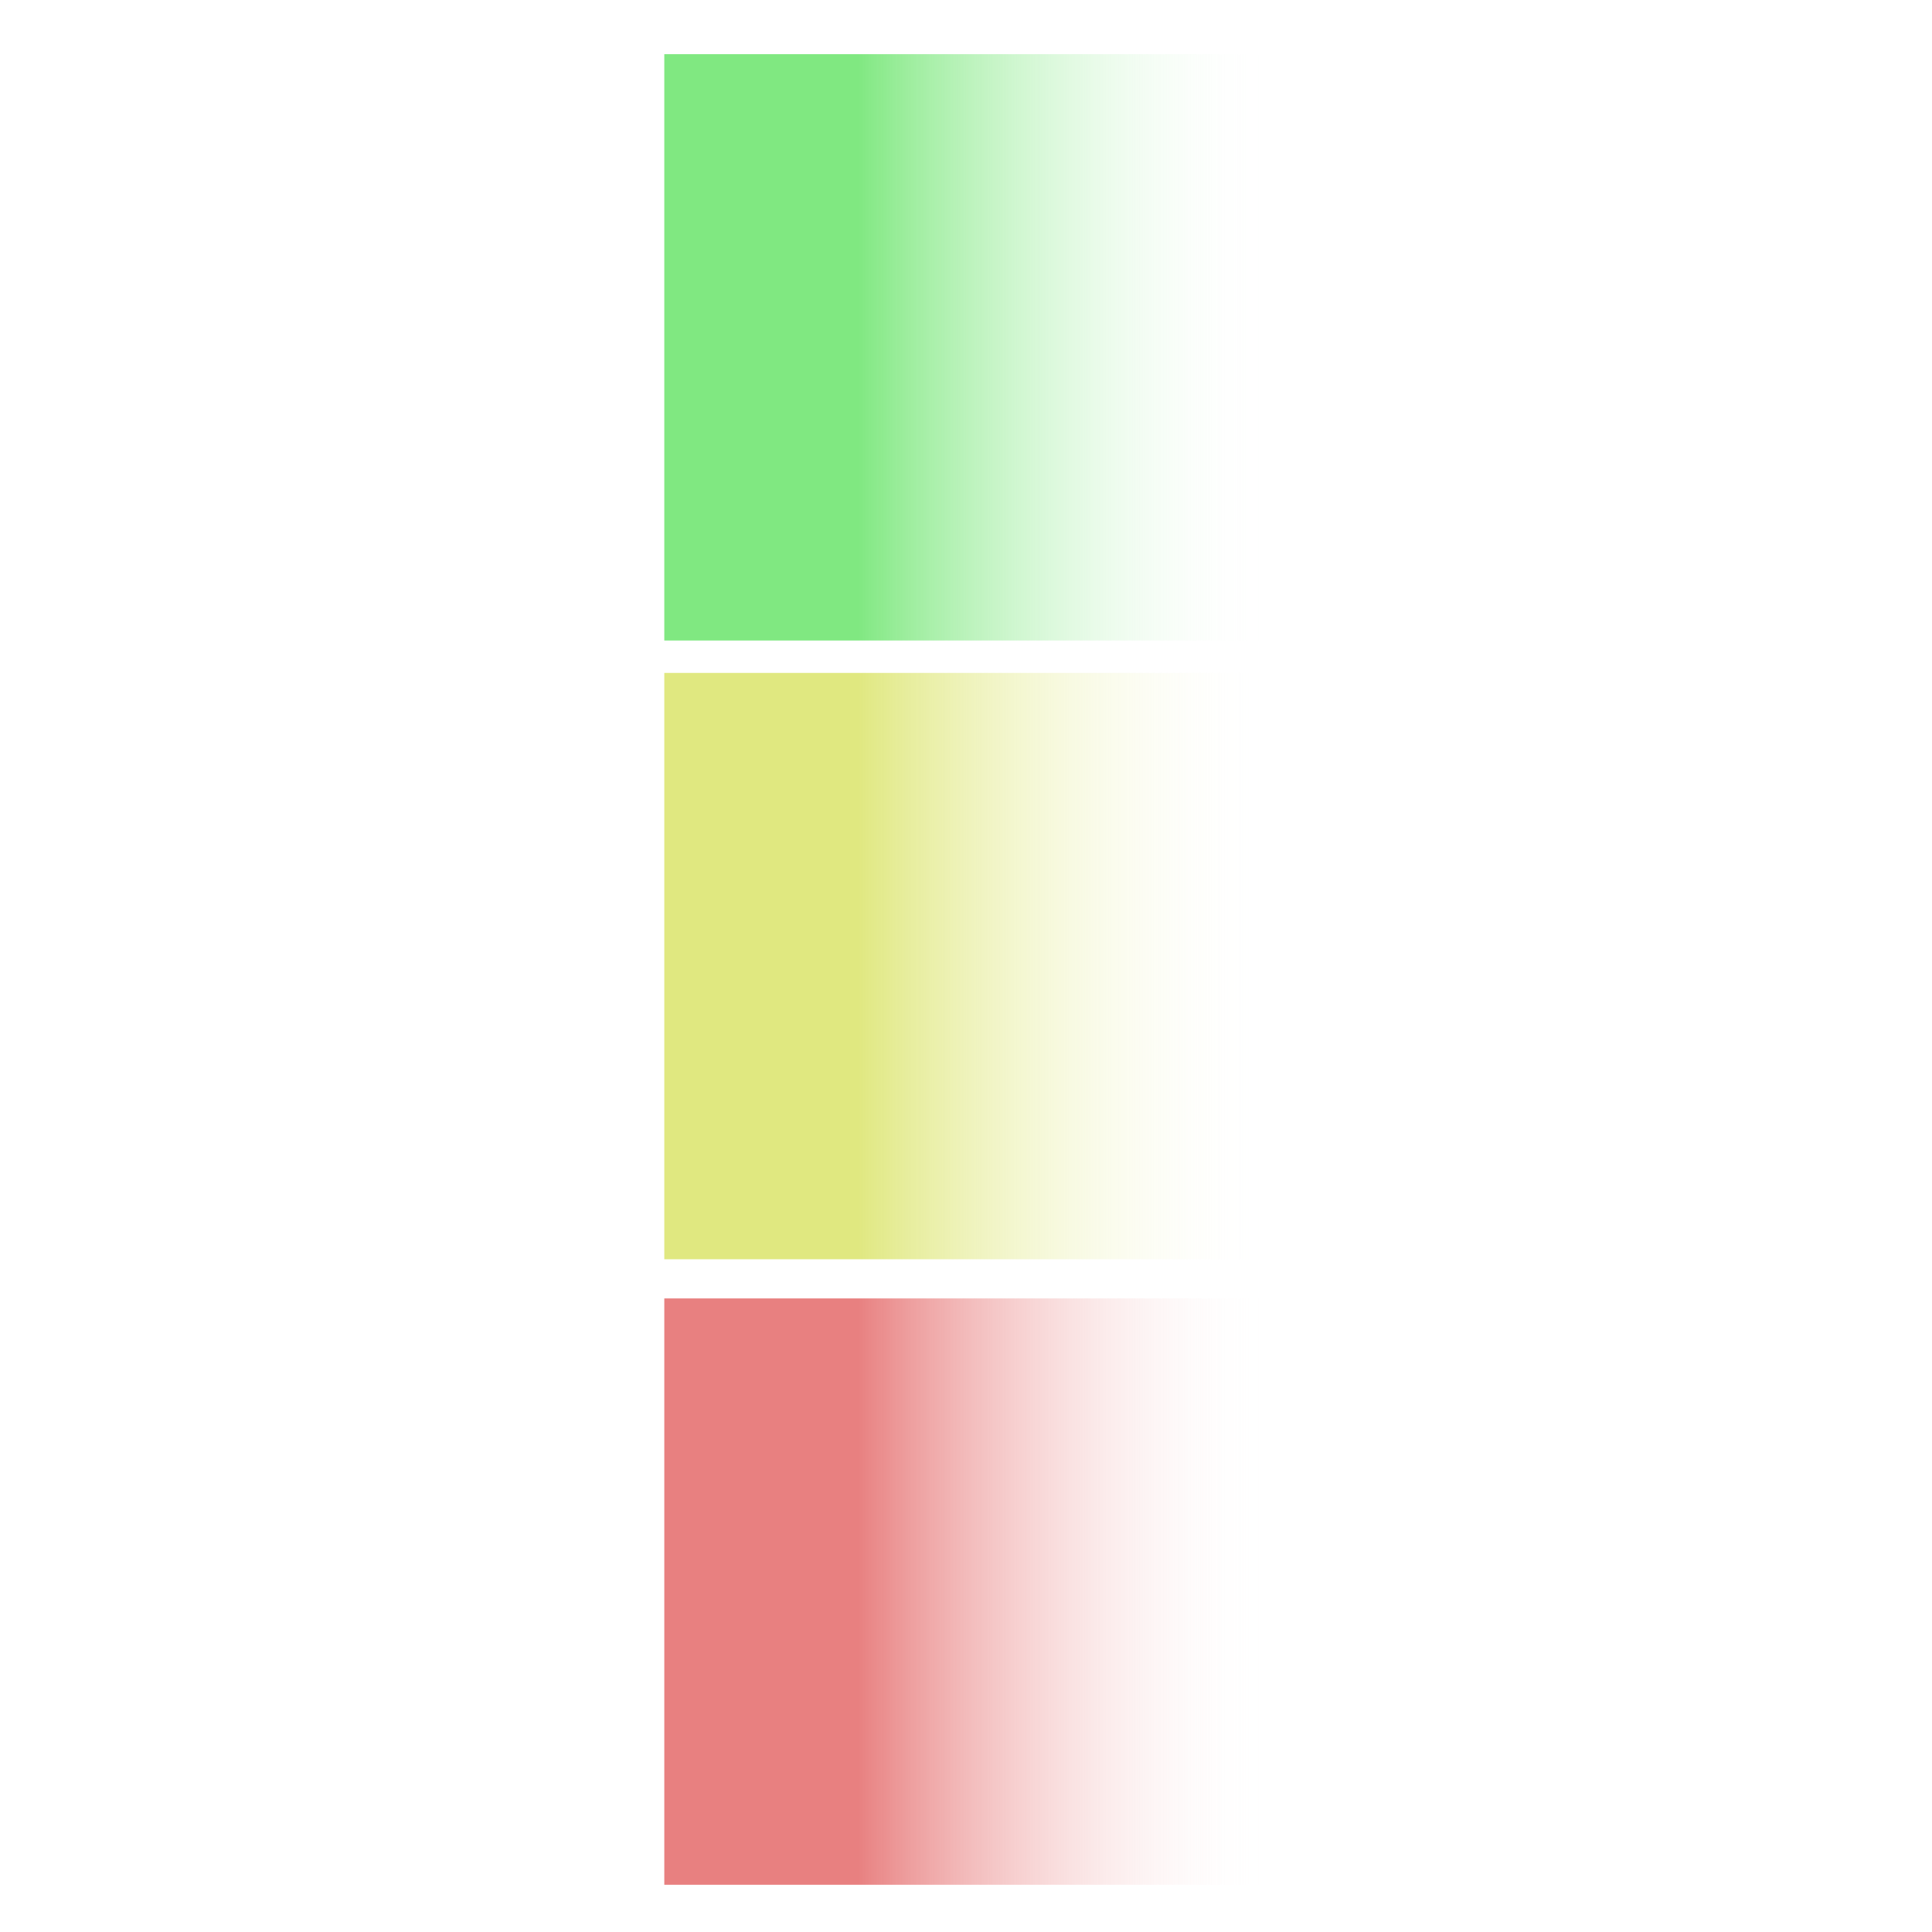 <svg id="ez2UZtiFS6D1" xmlns="http://www.w3.org/2000/svg" xmlns:xlink="http://www.w3.org/1999/xlink" viewBox="0 0 300 300" shape-rendering="geometricPrecision" text-rendering="geometricPrecision" project-id="8e9d619ab9f0429fac26448cdf14d845" export-id="a113b37658d7478ab9189d1d33175038" cached="false"><defs><linearGradient id="ez2UZtiFS6D2-fill" x1="0" y1="0.5" x2="1" y2="0.5" spreadMethod="pad" gradientUnits="objectBoundingBox" gradientTransform="translate(0 0)"><stop id="ez2UZtiFS6D2-fill-0" offset="32%" stop-color="#80e881"/><stop id="ez2UZtiFS6D2-fill-1" offset="100%" stop-color="rgba(255,255,255,0)"/></linearGradient><linearGradient id="ez2UZtiFS6D3-fill" x1="0" y1="0.5" x2="1" y2="0.5" spreadMethod="pad" gradientUnits="objectBoundingBox" gradientTransform="translate(0 0)"><stop id="ez2UZtiFS6D3-fill-0" offset="32%" stop-color="#e0e880"/><stop id="ez2UZtiFS6D3-fill-1" offset="100%" stop-color="rgba(255,255,255,0)"/></linearGradient><linearGradient id="ez2UZtiFS6D4-fill" x1="0" y1="0.5" x2="1" y2="0.5" spreadMethod="pad" gradientUnits="objectBoundingBox" gradientTransform="translate(0 0)"><stop id="ez2UZtiFS6D4-fill-0" offset="32%" stop-color="#e88080"/><stop id="ez2UZtiFS6D4-fill-1" offset="100%" stop-color="rgba(255,255,255,0)"/></linearGradient></defs><rect width="103.736" height="101.728" rx="0" ry="0" transform="matrix(.903 0 0 0.895 103.151 8.411)" fill="url(#ez2UZtiFS6D2-fill)" stroke-width="0"/><rect width="103.736" height="101.728" rx="0" ry="0" transform="matrix(.903 0 0 0.895 103.151 104.49)" fill="url(#ez2UZtiFS6D3-fill)" stroke-width="0"/><rect width="103.736" height="101.728" rx="0" ry="0" transform="matrix(.903 0 0 0.895 103.151 201.618)" fill="url(#ez2UZtiFS6D4-fill)" stroke-width="0"/></svg>
